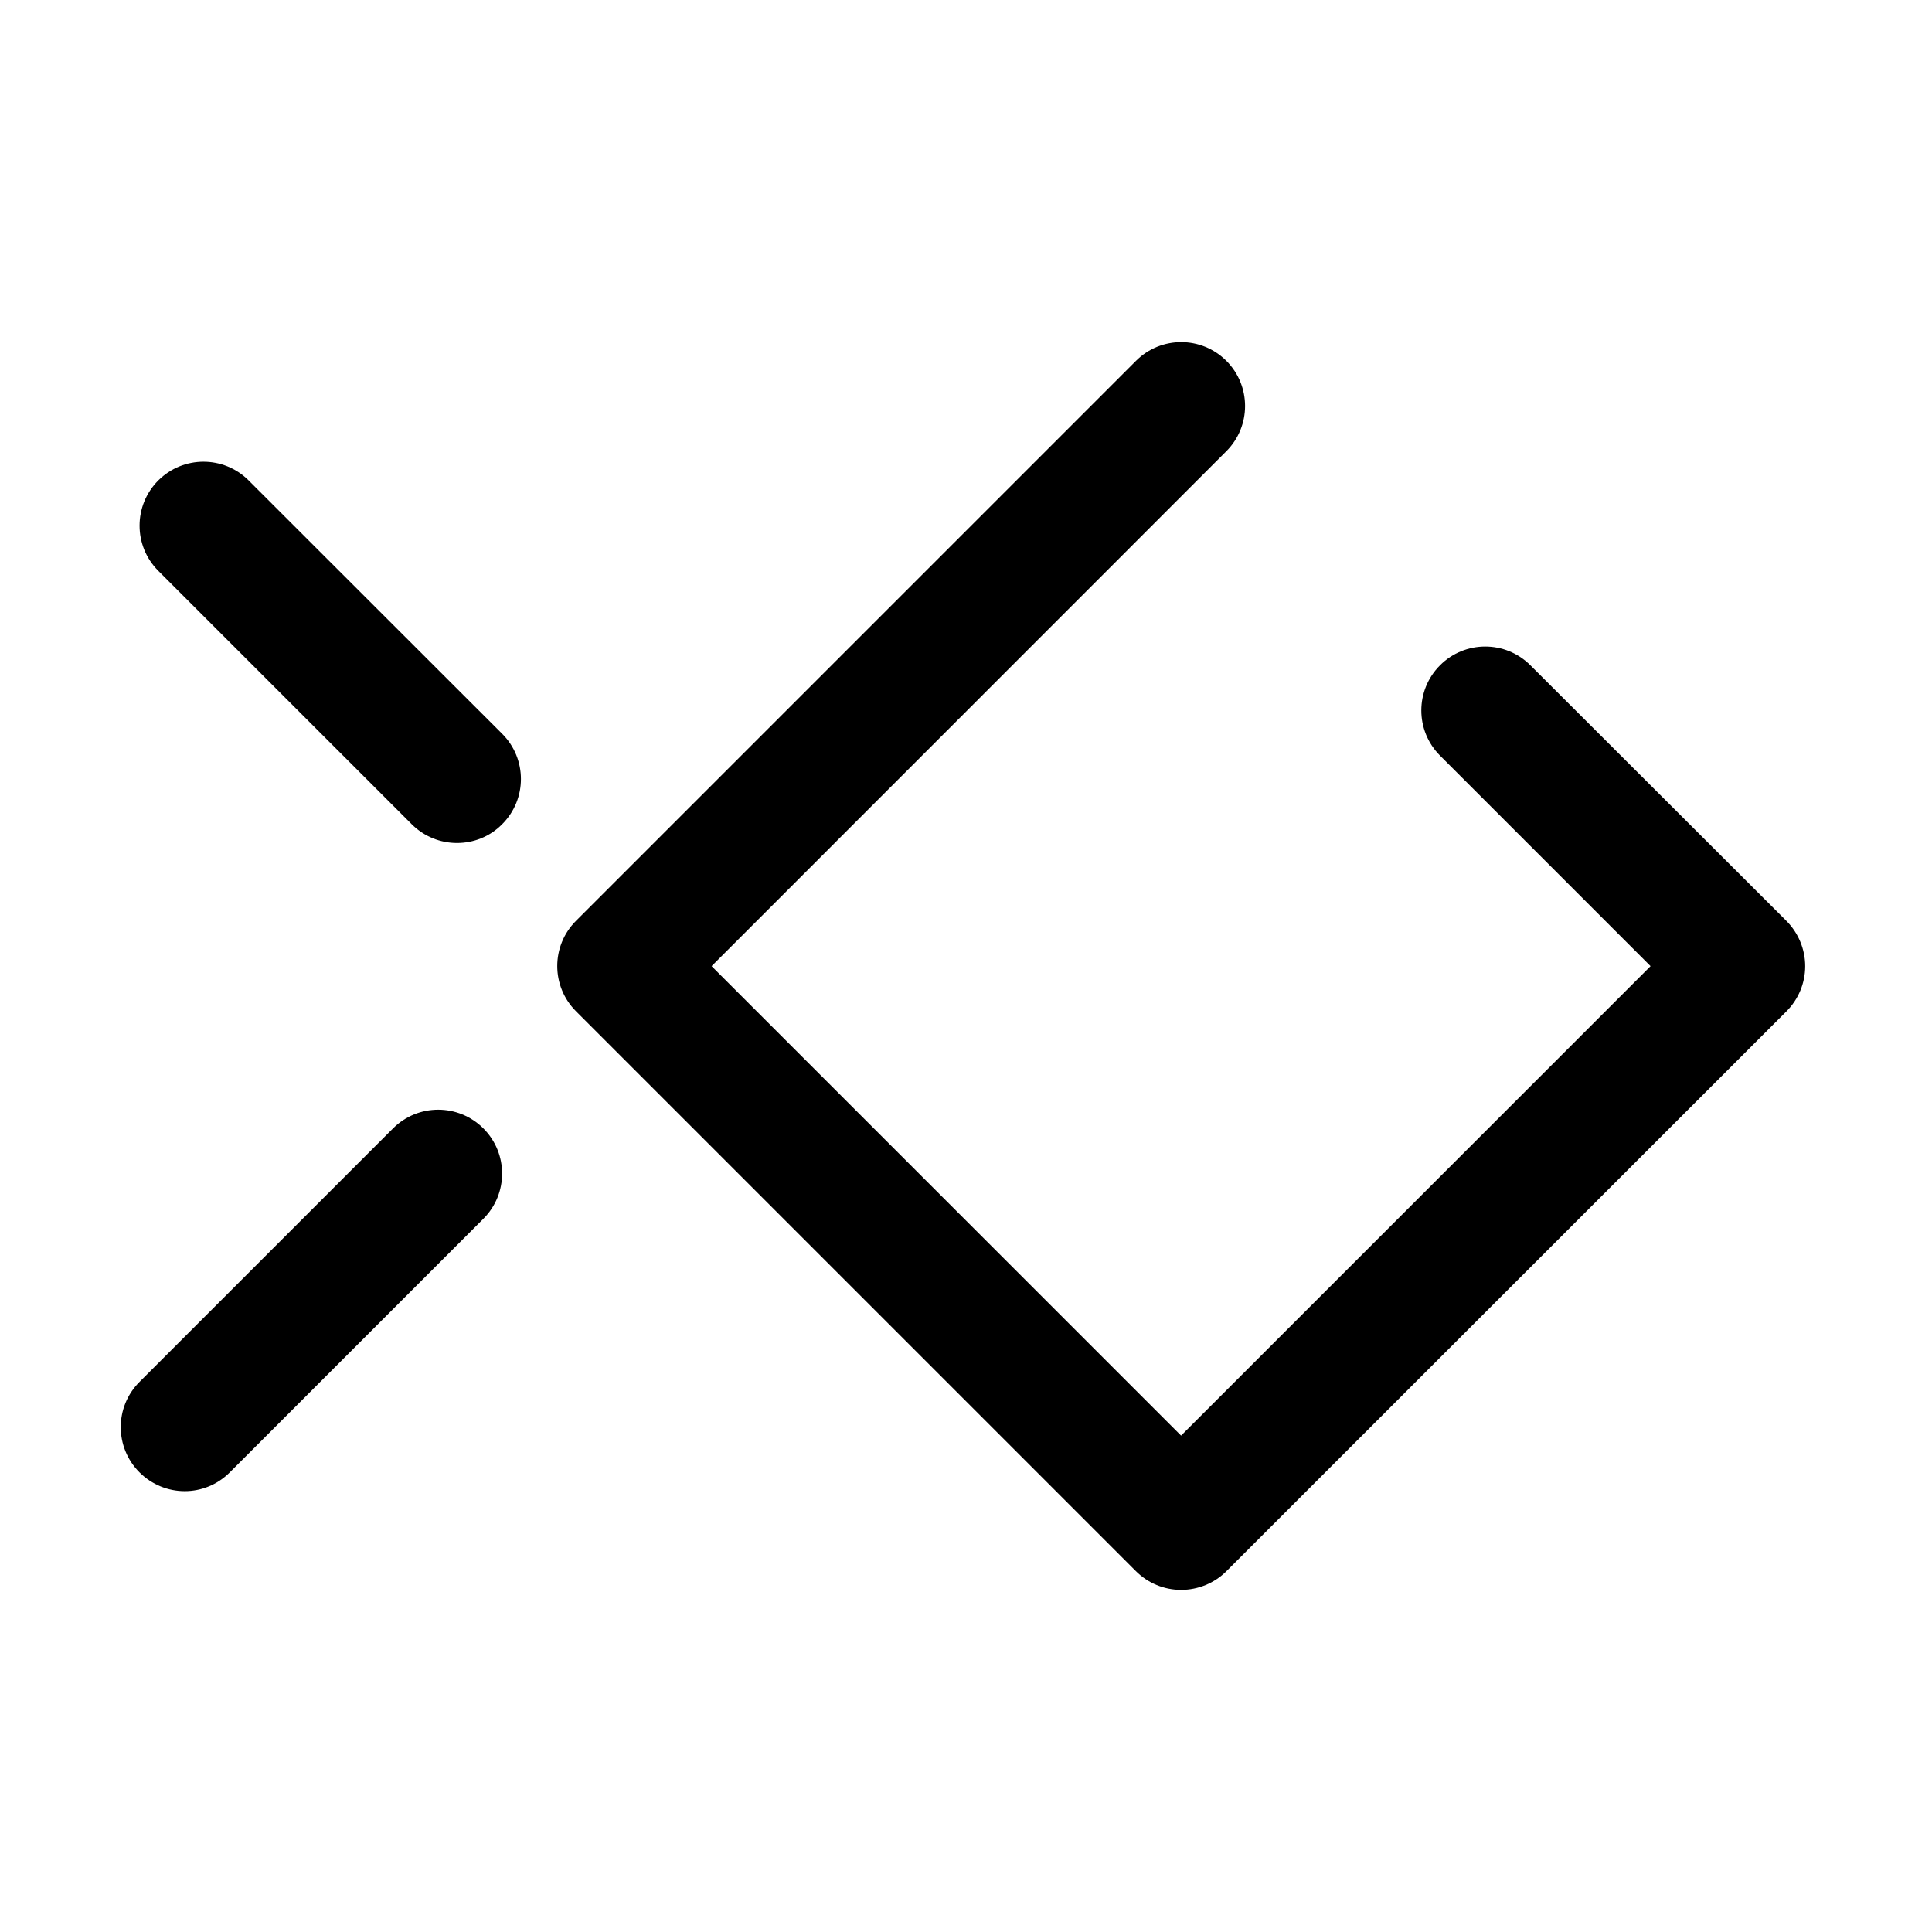 <?xml version="1.0" encoding="UTF-8"?> <svg xmlns="http://www.w3.org/2000/svg" width="96" height="96" viewBox="0 0 96 96" fill="none"><path d="M58.687 79C57.845 79 57.039 78.667 56.438 78.065L28.62 50.247C27.38 49.007 27.38 46.998 28.62 45.757L56.447 17.93C57.688 16.69 59.696 16.69 60.937 17.93C62.177 19.171 62.177 21.18 60.937 22.42L35.359 48.007L58.687 71.335L82.015 48.007L71.555 37.546C70.314 36.306 70.314 34.297 71.555 33.057C72.795 31.816 74.804 31.816 76.044 33.057L88.764 45.757C89.356 46.35 89.699 47.164 89.699 48.007C89.699 48.849 89.366 49.655 88.764 50.256L60.937 78.074C60.344 78.667 59.53 79 58.687 79ZM22.705 41.888C21.89 41.888 21.075 41.573 20.455 40.953L7.865 28.363C6.625 27.123 6.625 25.114 7.865 23.873C9.106 22.633 11.115 22.633 12.355 23.873L24.954 36.463C26.195 37.704 26.195 39.712 24.954 40.953C24.334 41.583 23.519 41.888 22.705 41.888ZM9.18 74.094C8.365 74.094 7.551 73.779 6.93 73.159C5.69 71.918 5.69 69.909 6.93 68.669L19.529 56.07C20.77 54.83 22.779 54.83 24.019 56.07C25.26 57.31 25.26 59.319 24.019 60.56L11.42 73.159C10.8 73.779 9.994 74.094 9.18 74.094Z" fill="black"></path></svg> 